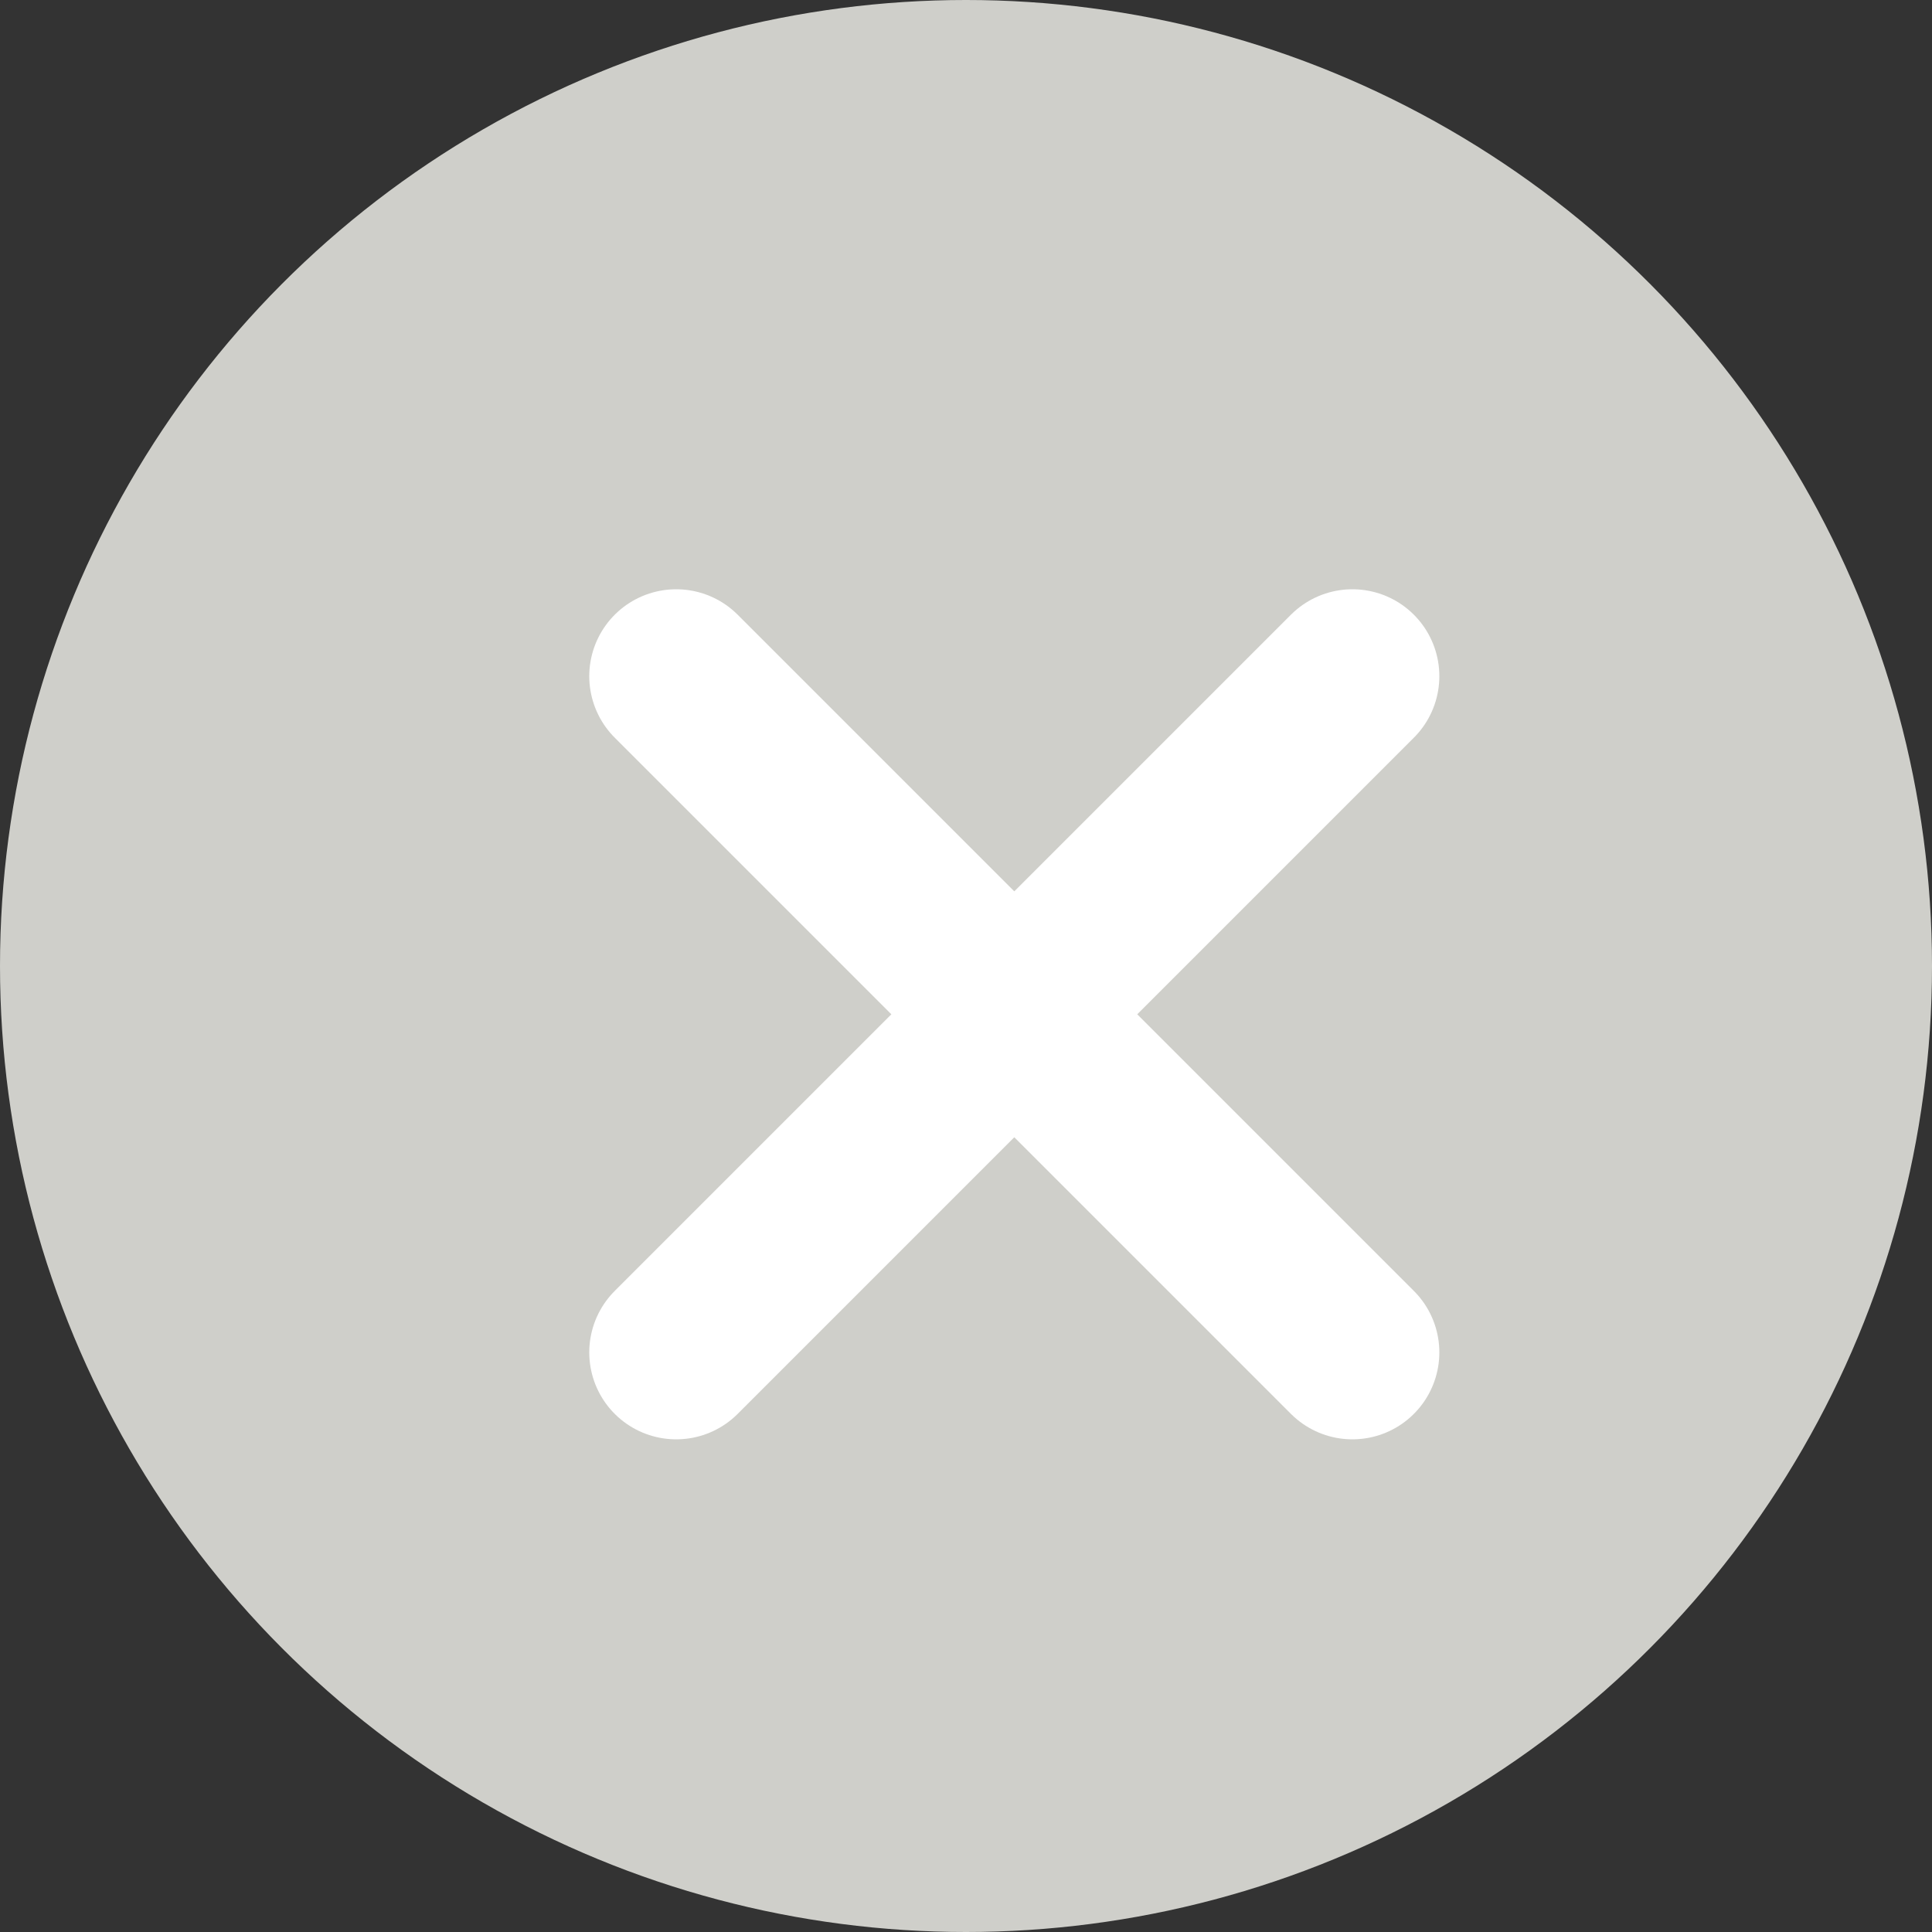 <svg width="20" height="20" viewBox="0 0 20 20" fill="none" xmlns="http://www.w3.org/2000/svg">
<rect x="0" y="0" width="20" height="20" fill="#333333" stroke="none"/>
<circle cx="10" cy="10" r="10" fill="#CFCFCA"/>
<path d="M7 7L14 14M14 7L7 14" stroke="white" stroke-width="1.8" stroke-linecap="round"/>
</svg>
